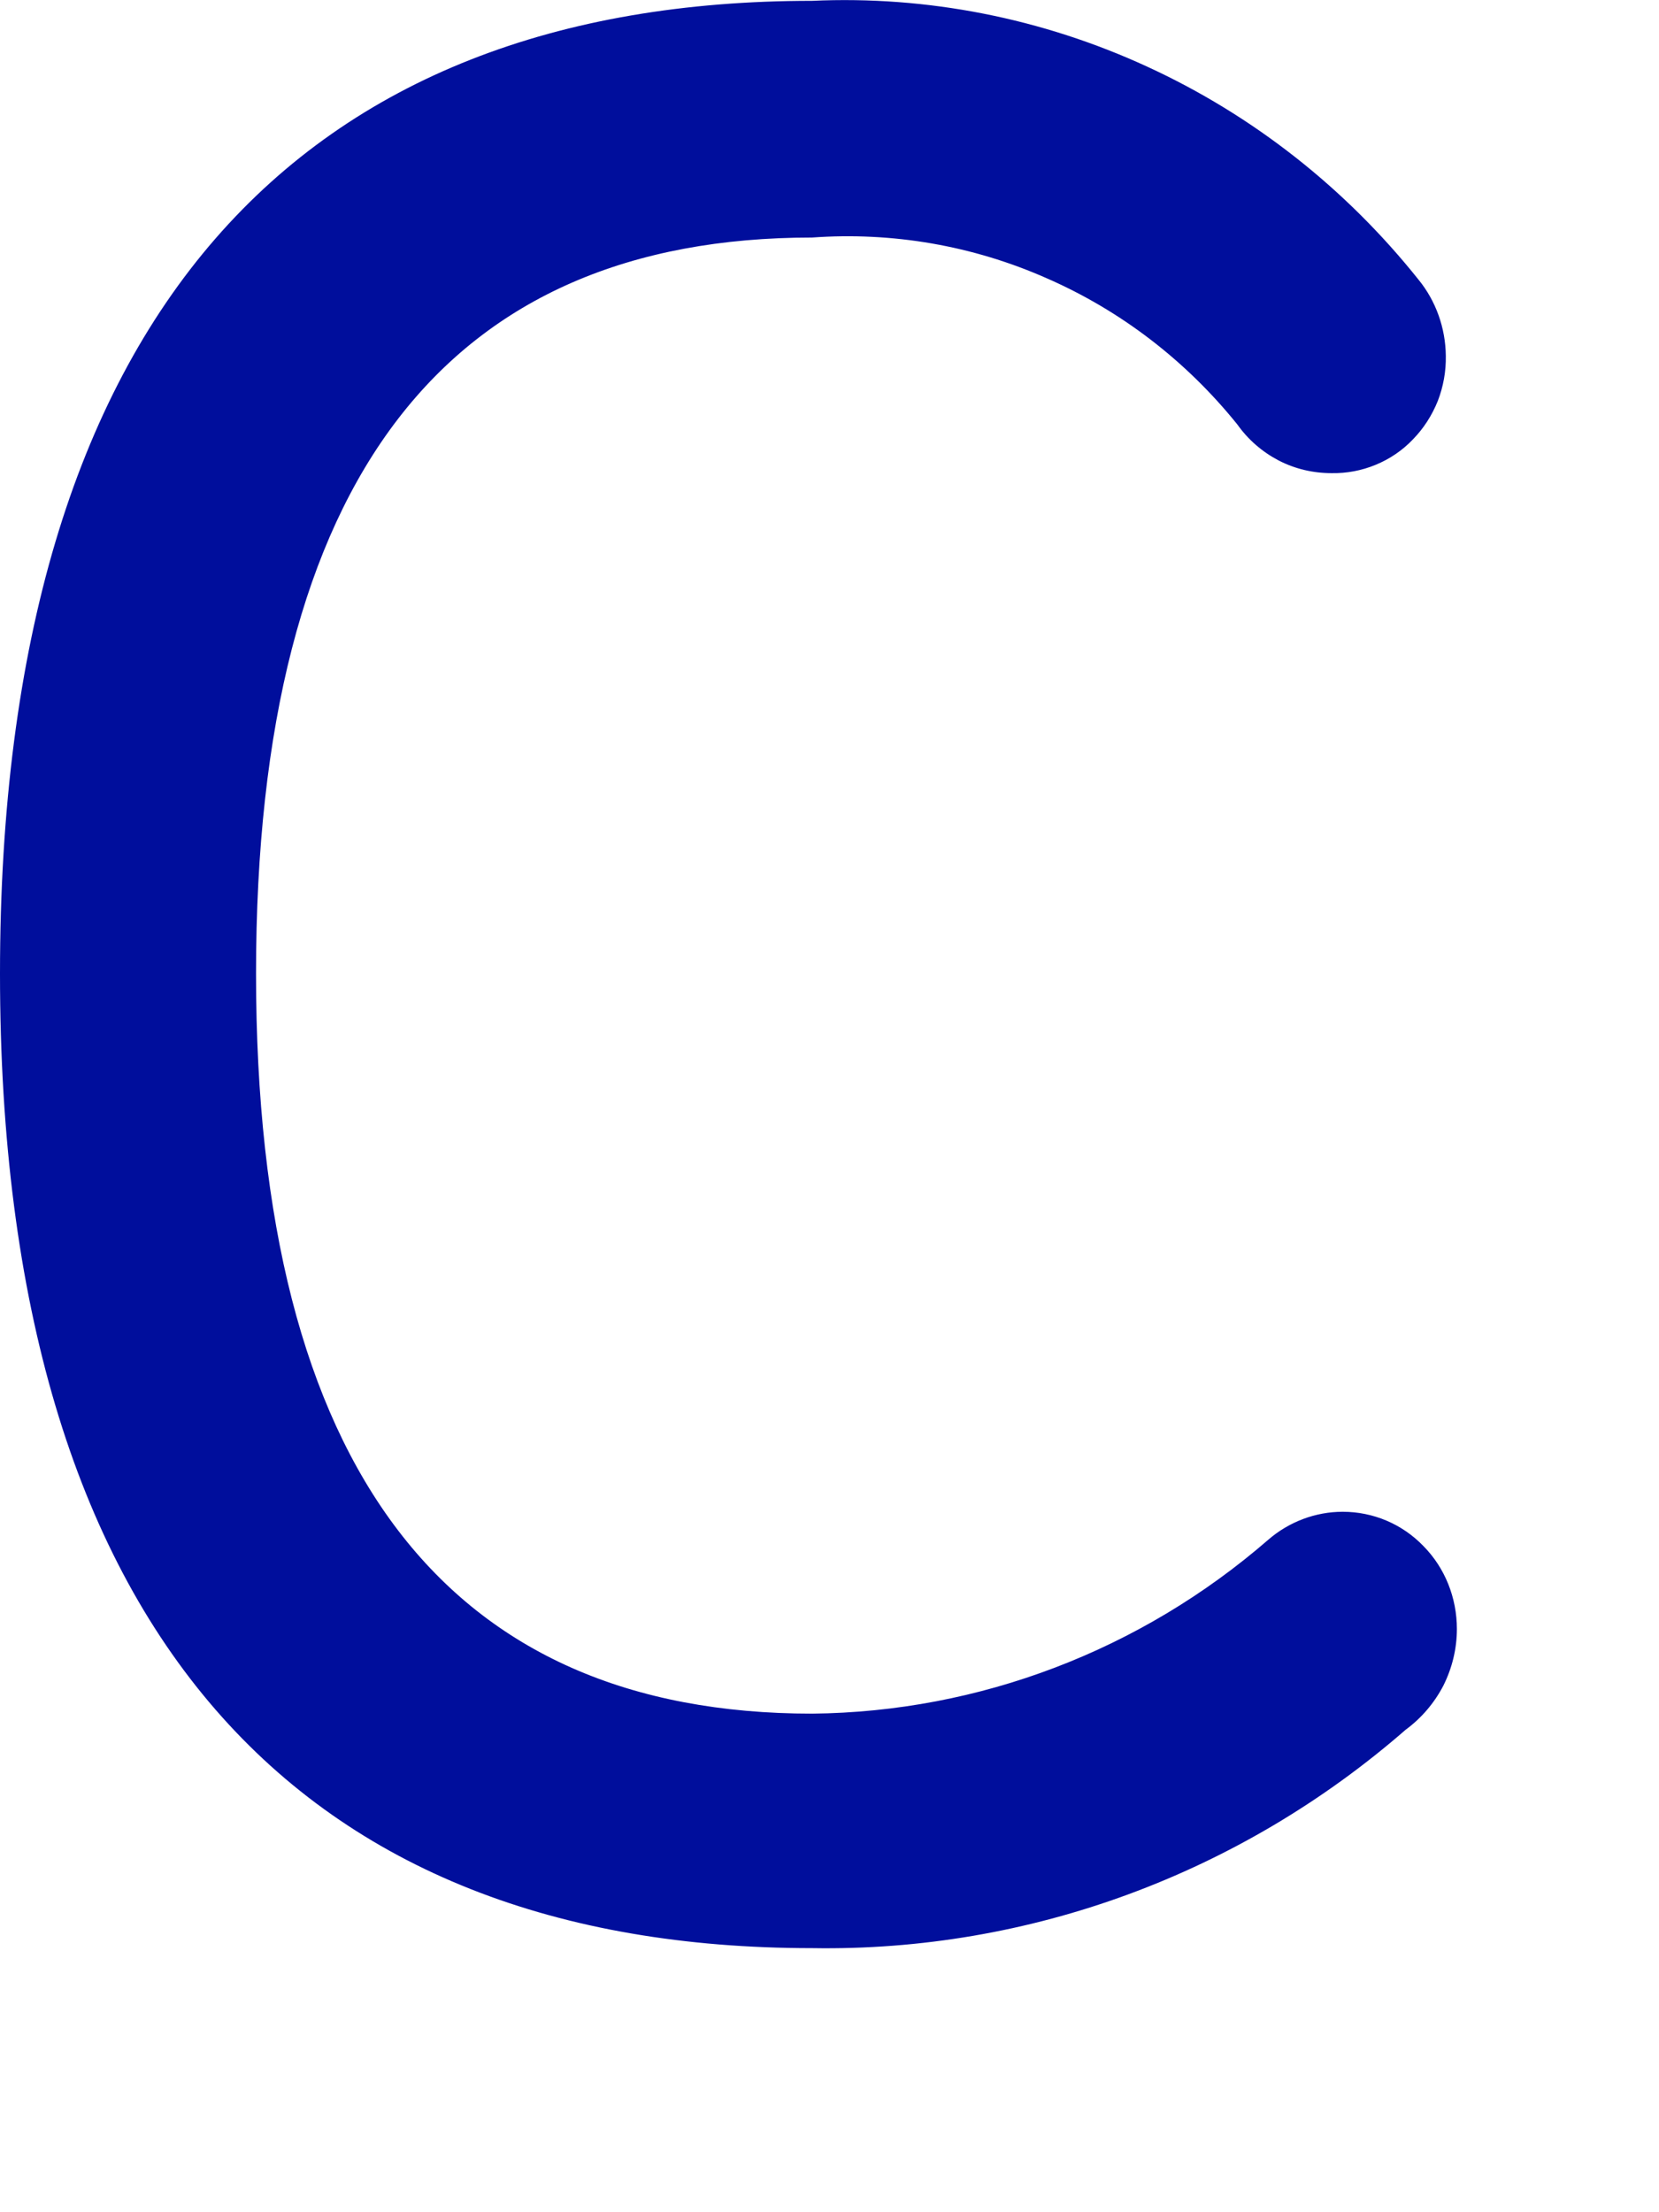 <?xml version="1.0" encoding="utf-8"?>
<svg xmlns="http://www.w3.org/2000/svg" fill="none" height="100%" overflow="visible" preserveAspectRatio="none" style="display: block;" viewBox="0 0 6 8" width="100%">
<path d="M2.937 0.003C3.353 -0.016 3.769 0.066 4.149 0.241C4.53 0.416 4.866 0.68 5.13 1.011C5.193 1.088 5.228 1.186 5.229 1.287C5.23 1.343 5.22 1.398 5.2 1.45C5.179 1.502 5.149 1.549 5.11 1.589C5.072 1.629 5.026 1.66 4.975 1.681C4.924 1.702 4.87 1.712 4.816 1.711C4.749 1.711 4.684 1.696 4.624 1.665C4.565 1.634 4.514 1.59 4.475 1.535C4.289 1.304 4.053 1.123 3.785 1.006C3.518 0.888 3.227 0.838 2.937 0.859C1.624 0.859 0.926 1.722 0.926 3.521C0.926 5.32 1.624 6.197 2.937 6.197C3.541 6.191 4.125 5.969 4.587 5.568C4.662 5.503 4.758 5.467 4.856 5.467C4.966 5.467 5.071 5.511 5.148 5.591C5.226 5.67 5.269 5.778 5.269 5.891C5.269 5.962 5.252 6.032 5.22 6.096C5.187 6.159 5.141 6.213 5.084 6.255C4.485 6.777 3.722 7.058 2.937 7.045C1.098 7.045 0 5.918 0 3.521C0 1.124 1.098 0.003 2.937 0.003Z" fill="#000E9C" id="Vector"/>
</svg>